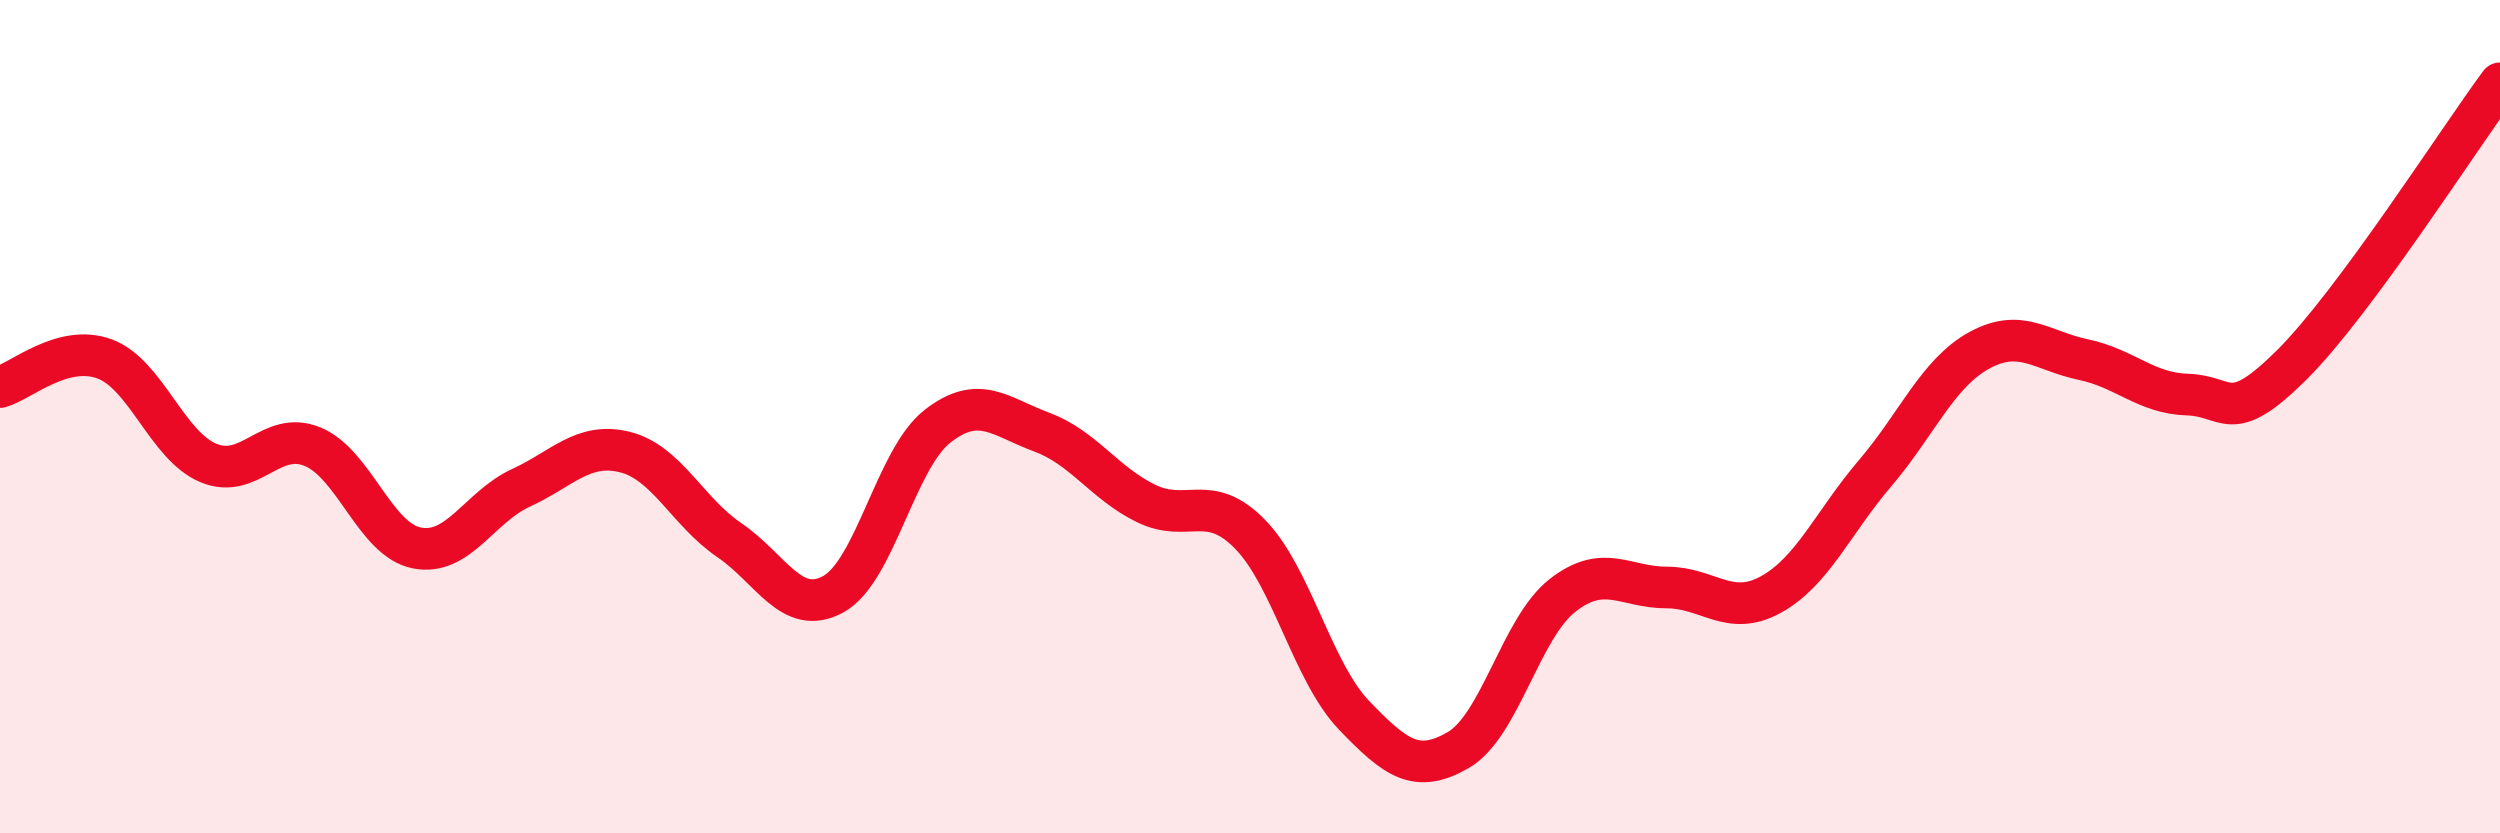 
    <svg width="60" height="20" viewBox="0 0 60 20" xmlns="http://www.w3.org/2000/svg">
      <path
        d="M 0,9.29 C 0.5,9.15 1.5,8.25 2.5,8.61 C 3.5,8.97 4,10.69 5,11.11 C 6,11.53 6.5,10.31 7.5,10.72 C 8.5,11.13 9,12.95 10,13.15 C 11,13.35 11.5,12.17 12.5,11.71 C 13.5,11.25 14,10.6 15,10.85 C 16,11.1 16.5,12.28 17.5,12.96 C 18.5,13.64 19,14.81 20,14.26 C 21,13.71 21.5,11.01 22.5,10.23 C 23.5,9.45 24,10 25,10.37 C 26,10.74 26.5,11.59 27.5,12.08 C 28.5,12.57 29,11.8 30,12.82 C 31,13.84 31.5,16.13 32.5,17.17 C 33.5,18.21 34,18.58 35,18 C 36,17.42 36.5,15.07 37.5,14.29 C 38.5,13.51 39,14.1 40,14.1 C 41,14.1 41.5,14.82 42.5,14.27 C 43.5,13.72 44,12.53 45,11.36 C 46,10.19 46.5,8.96 47.5,8.41 C 48.5,7.86 49,8.42 50,8.63 C 51,8.84 51.5,9.44 52.5,9.47 C 53.5,9.5 53.5,10.25 55,8.76 C 56.5,7.27 59,3.35 60,2L60 20L0 20Z"
        fill="#EB0A25"
        opacity="0.1"
        stroke-linecap="round"
        stroke-linejoin="round"
      />
      <path
        d="M 0,9.29 C 0.5,9.15 1.5,8.25 2.5,8.61 C 3.5,8.97 4,10.69 5,11.11 C 6,11.53 6.5,10.31 7.5,10.72 C 8.5,11.13 9,12.95 10,13.15 C 11,13.35 11.5,12.17 12.5,11.71 C 13.5,11.25 14,10.6 15,10.85 C 16,11.1 16.5,12.28 17.5,12.96 C 18.5,13.64 19,14.81 20,14.26 C 21,13.71 21.5,11.01 22.5,10.23 C 23.5,9.45 24,10 25,10.37 C 26,10.74 26.5,11.59 27.5,12.08 C 28.5,12.57 29,11.8 30,12.82 C 31,13.84 31.5,16.13 32.5,17.17 C 33.5,18.21 34,18.58 35,18 C 36,17.42 36.5,15.07 37.5,14.29 C 38.5,13.51 39,14.1 40,14.1 C 41,14.1 41.5,14.82 42.5,14.27 C 43.5,13.72 44,12.53 45,11.36 C 46,10.19 46.5,8.96 47.5,8.41 C 48.5,7.86 49,8.42 50,8.63 C 51,8.84 51.5,9.44 52.5,9.47 C 53.5,9.5 53.5,10.25 55,8.76 C 56.5,7.27 59,3.35 60,2"
        stroke="#EB0A25"
        stroke-width="1"
        fill="none"
        stroke-linecap="round"
        stroke-linejoin="round"
      />
    </svg>
  